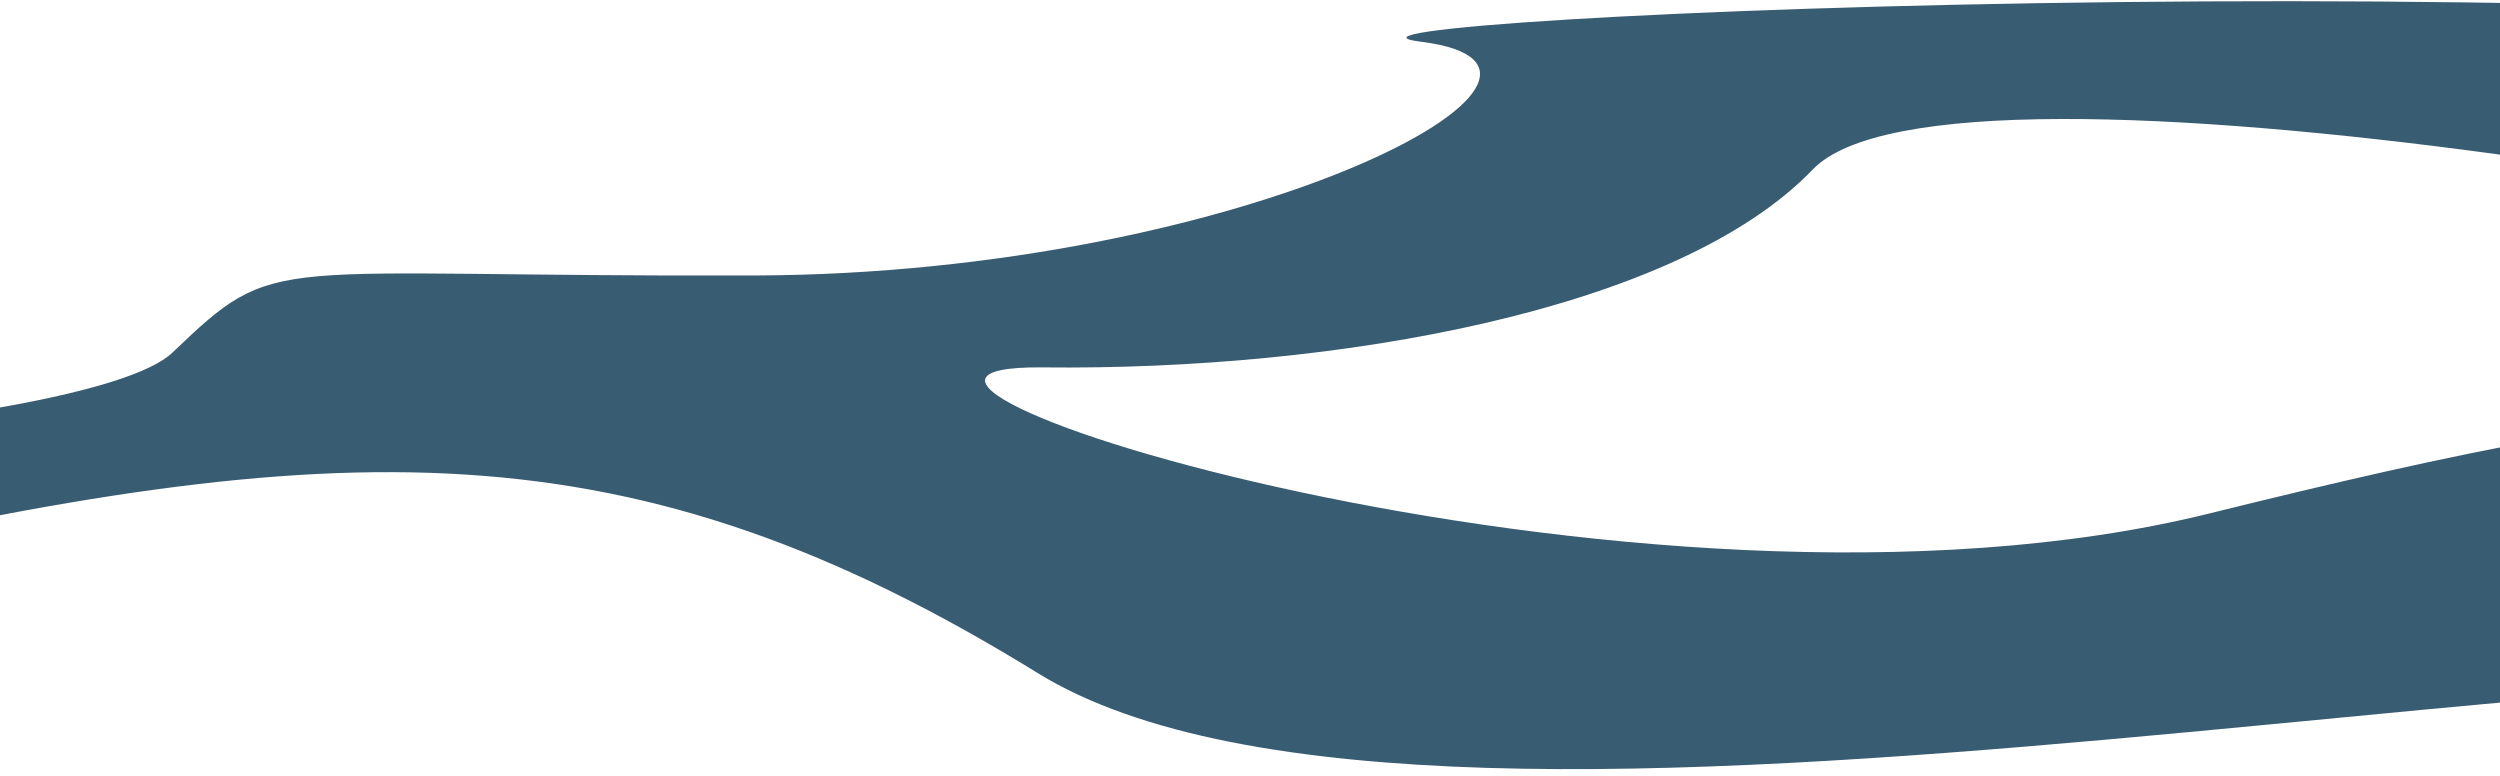 <svg width="261" height="81" viewBox="0 0 261 81" fill="none" xmlns="http://www.w3.org/2000/svg">
<path d="M329.865 73.166C338.63 75.724 349.667 76.868 360.764 76.947L359.776 48.951C302.597 38.998 284.06 40.38 230.644 53.61C170.91 68.406 78.246 38.015 108.892 38.357C139.537 38.7 175.101 32.43 189.258 17.688C203.415 2.946 312.891 22.608 348.105 34.562C351.91 35.854 355.697 36.908 359.38 37.734L358.322 7.772C291.831 -5.452 129.318 1.984 148.374 4.362C170.289 7.096 130.358 28.588 78.772 28.76C27.187 28.933 29.181 26.116 18.004 36.809C9.22 45.214 -64.265 50.177 -95.549 45.514L-94.779 67.313C-75.433 65.817 -50.449 64.976 -23.151 58.704C35.74 45.172 65.706 43.972 108.335 70.266C150.964 96.559 289.871 61.497 329.865 73.166Z" fill="#385C72"/>
</svg>
